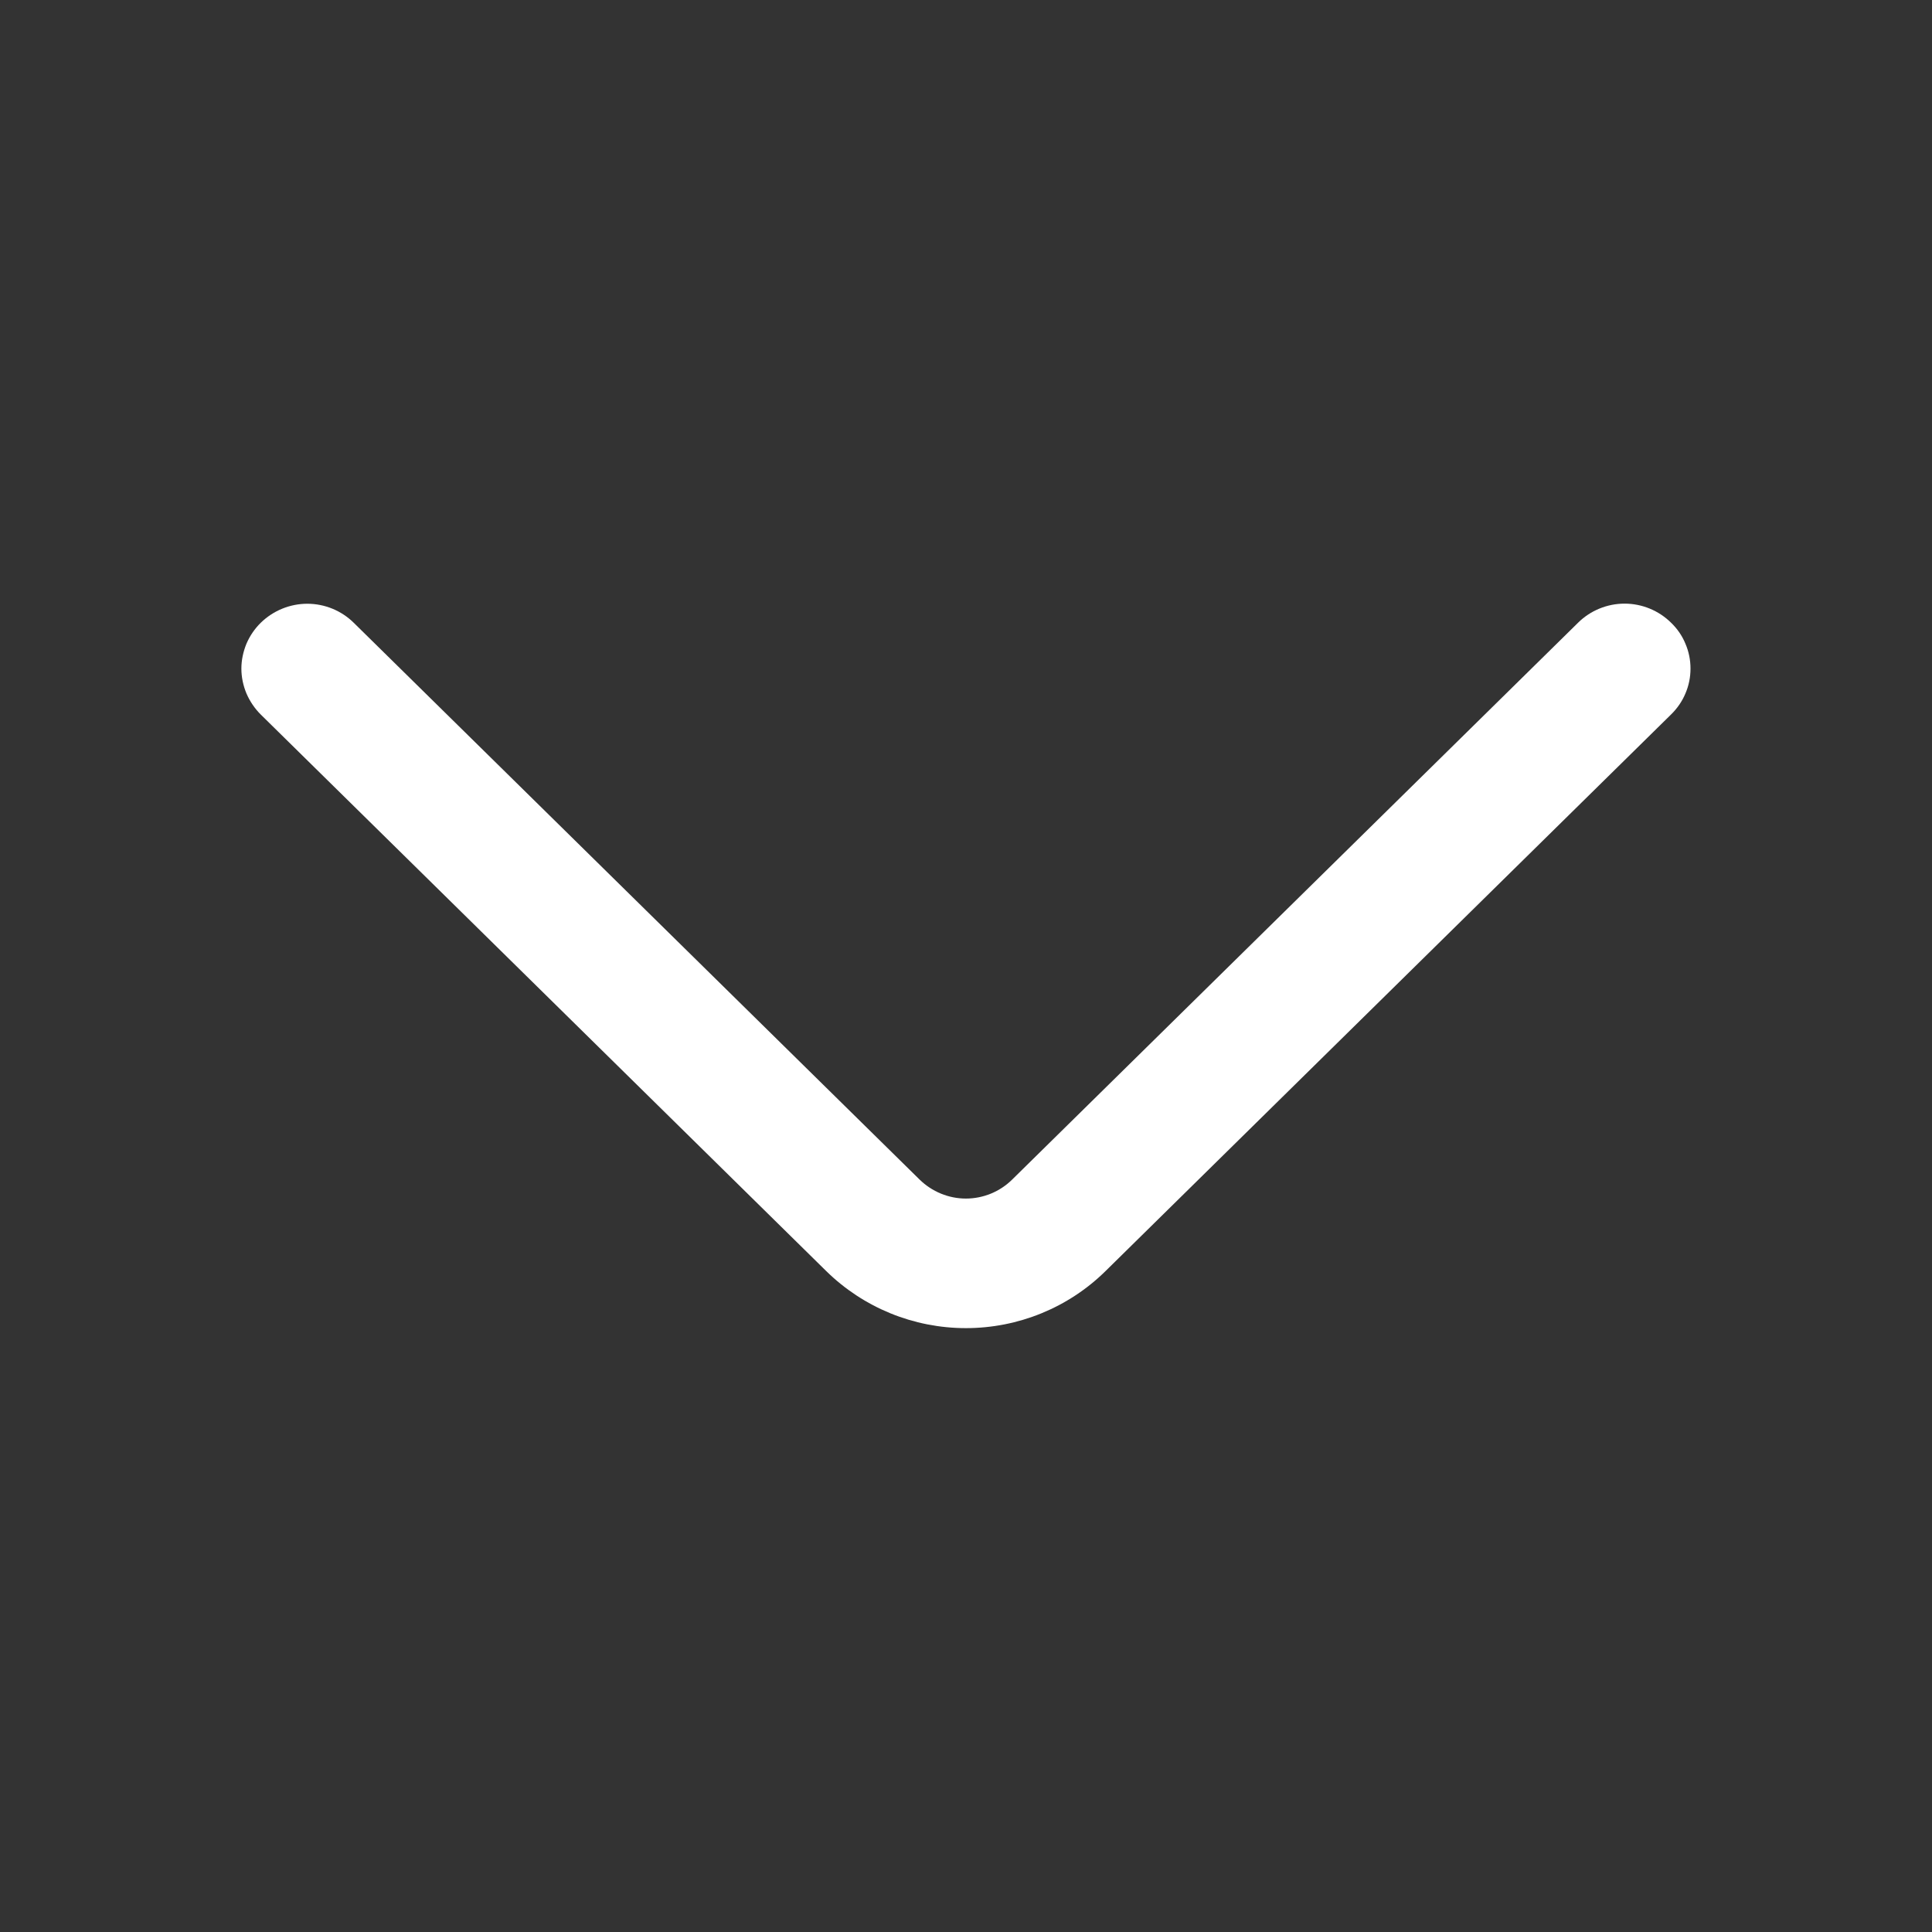 <svg width="16" height="16" viewBox="0 0 16 16" fill="none" xmlns="http://www.w3.org/2000/svg">
<rect x="0" y="0" width="16" height="16" fill="#333333" stroke="none"/>
<path d="M13.069 5.157L8.383 9.768C8.281 9.869 8.143 9.926 7.999 9.926C7.856 9.926 7.718 9.869 7.615 9.768L2.93 5.158C2.828 5.057 2.689 5 2.545 5C2.401 5 2.262 5.057 2.159 5.158C2.109 5.207 2.069 5.266 2.041 5.331C2.014 5.397 1.999 5.467 1.999 5.537C1.999 5.608 2.014 5.678 2.041 5.743C2.069 5.808 2.109 5.867 2.159 5.917L6.843 10.527C7.152 10.83 7.567 10.999 7.999 10.999C8.432 10.999 8.847 10.83 9.155 10.527L13.839 5.917C13.89 5.867 13.931 5.808 13.958 5.743C13.986 5.678 14 5.608 14 5.537C14 5.466 13.986 5.396 13.958 5.331C13.931 5.265 13.89 5.206 13.839 5.157C13.737 5.056 13.598 4.999 13.454 4.999C13.31 4.999 13.171 5.056 13.069 5.157Z" fill="white"/>
</svg>

